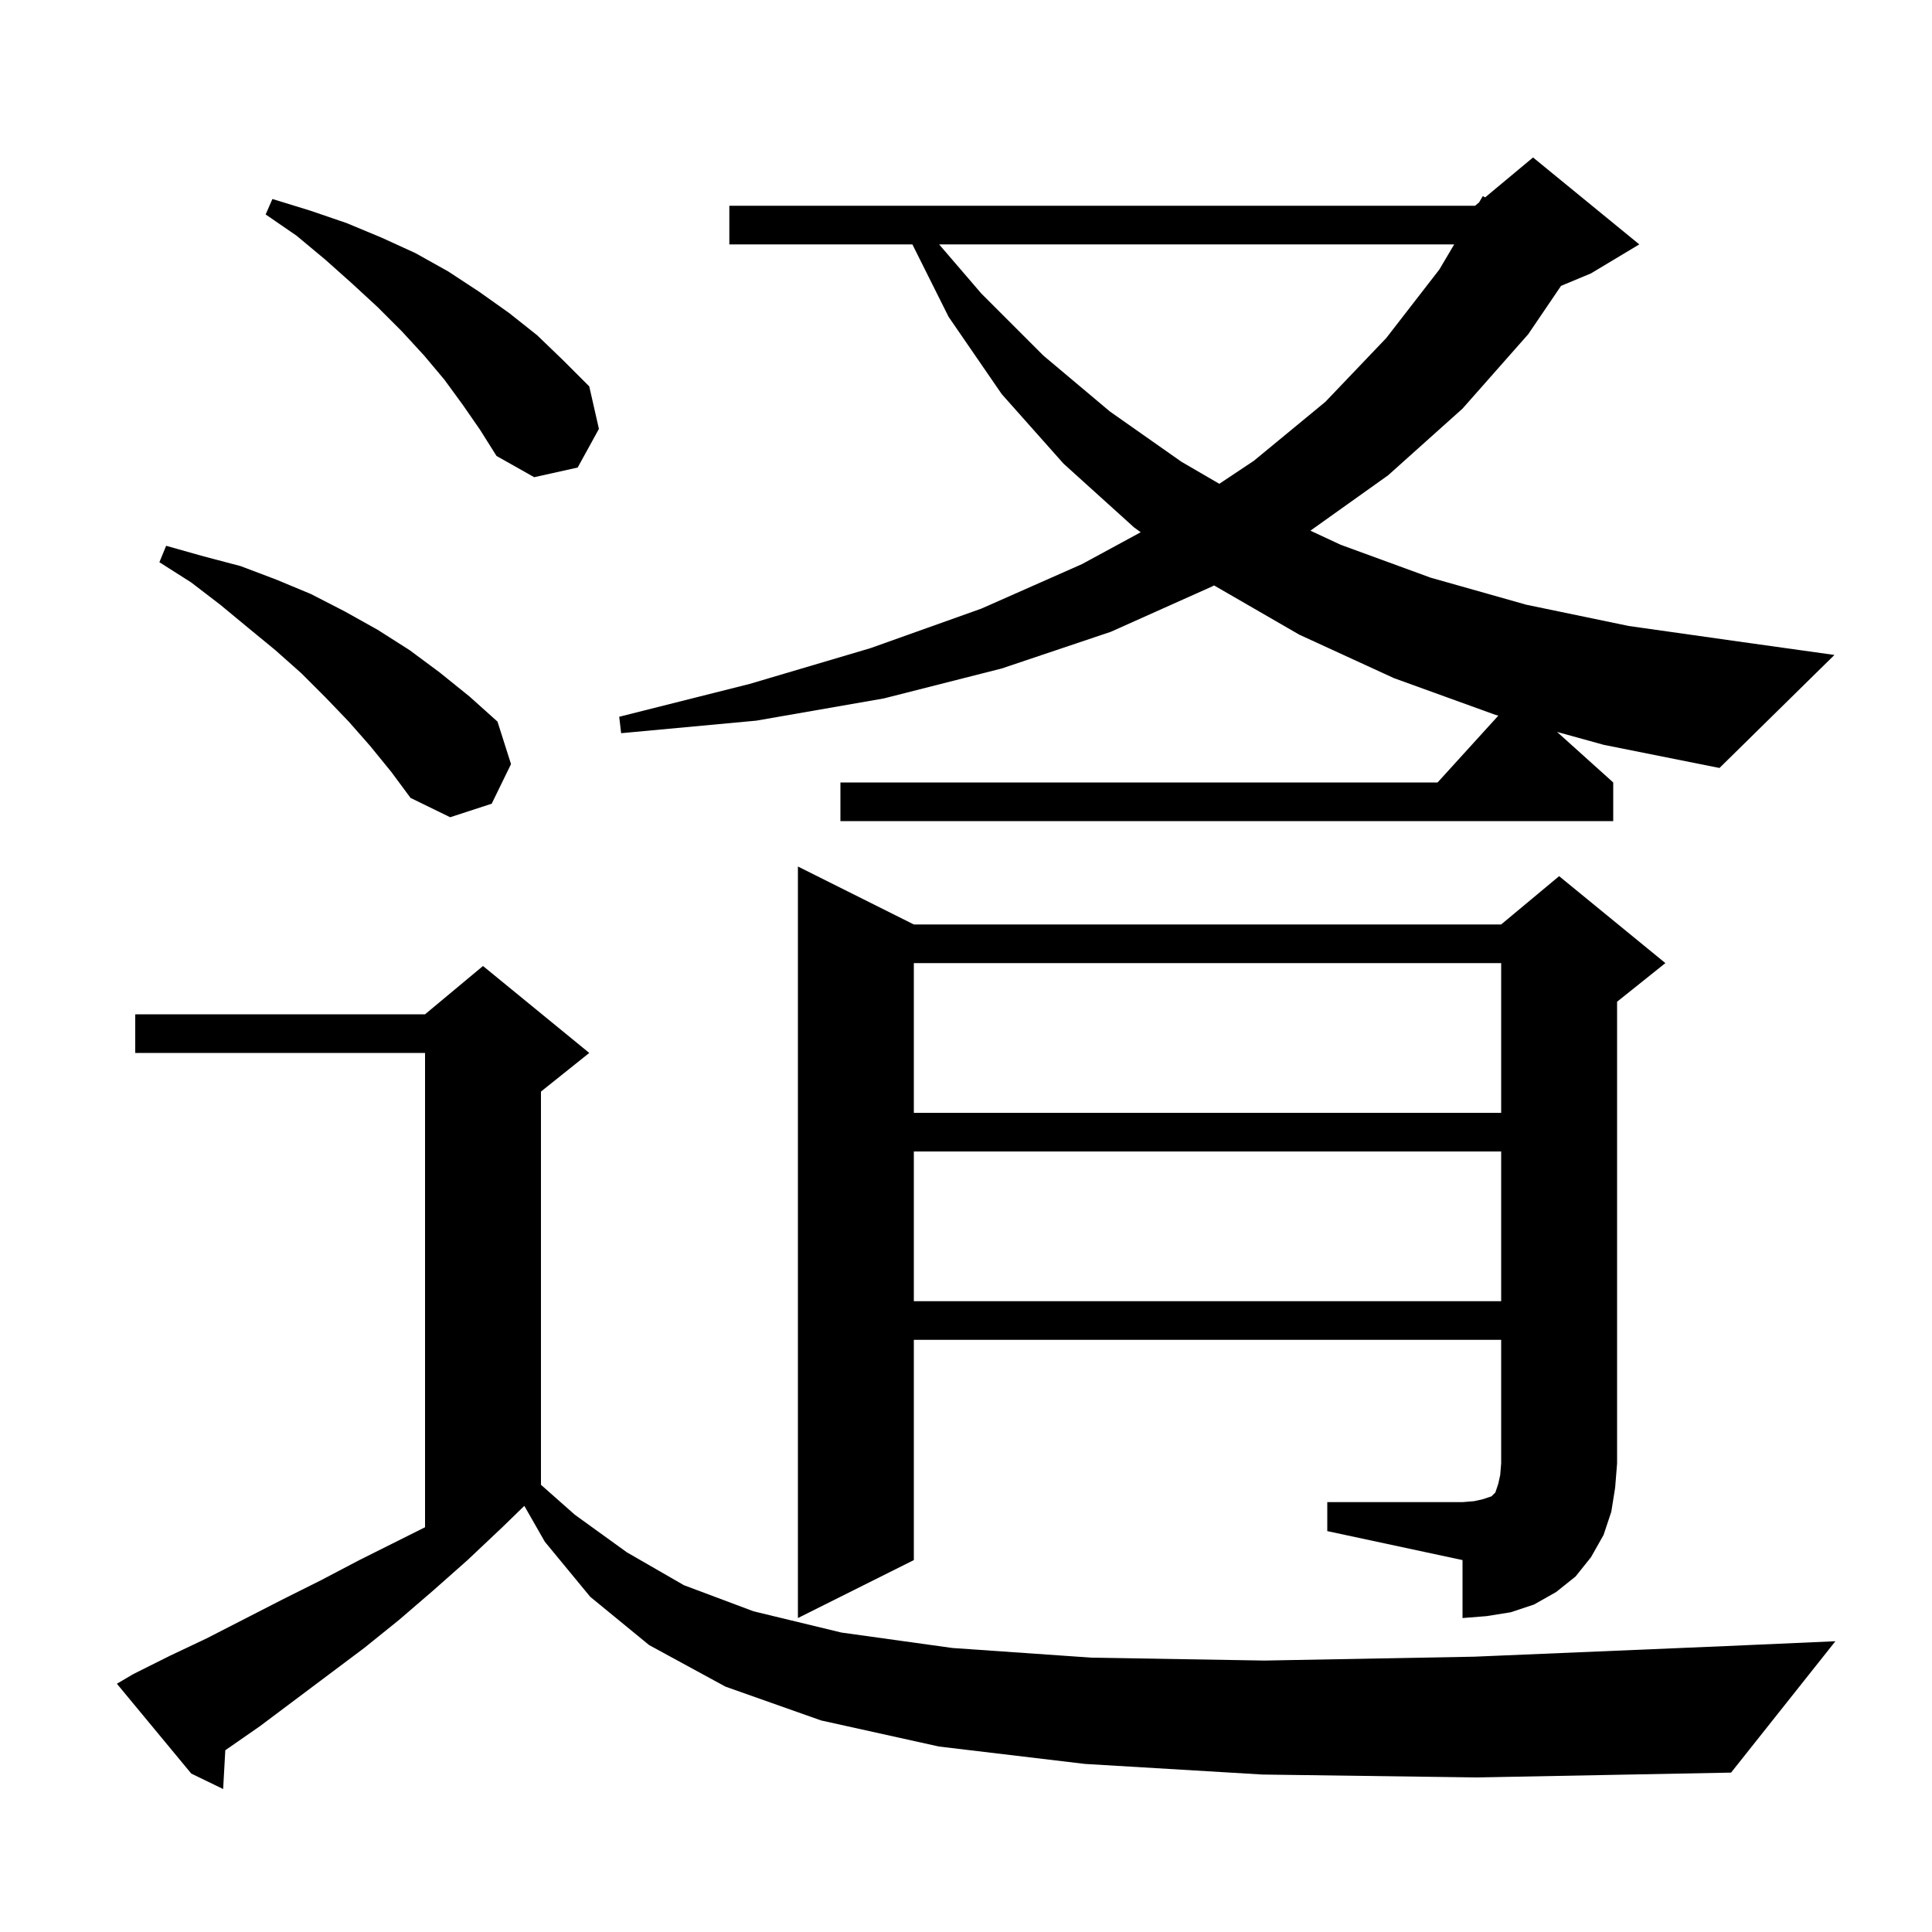 <svg xmlns="http://www.w3.org/2000/svg" xmlns:xlink="http://www.w3.org/1999/xlink" version="1.1" baseProfile="full" viewBox="0 0 200 200" width="200" height="200"><g fill="currentColor"><path d="M 130.7 183.7 L 112.3 182.6 L 97.2 180.8 L 85.0 178.1 L 75.1 174.6 L 67.2 170.3 L 61.1 165.3 L 56.4 159.6 L 54.278 155.887 L 52.0 158.1 L 48.4 161.5 L 44.9 164.6 L 41.3 167.7 L 37.7 170.6 L 26.9 178.7 L 23.323 181.184 L 23.1 185.2 L 19.8 183.6 L 12.1 174.3 L 13.8 173.3 L 17.6 171.4 L 21.4 169.6 L 29.2 165.6 L 33.2 163.6 L 37.2 161.5 L 44.0 158.1 L 44.0 109.0 L 14.0 109.0 L 14.0 105.0 L 44.0 105.0 L 50.0 100.0 L 61.0 109.0 L 56.0 113.0 L 56.0 153.704 L 59.5 156.8 L 64.9 160.7 L 70.8 164.1 L 78.0 166.8 L 87.1 169.0 L 98.6 170.6 L 113.0 171.6 L 130.9 171.9 L 152.6 171.5 L 178.7 170.4 L 190.0 169.9 L 179.2 183.5 L 152.9 184.0 Z M 137.4 155.5 L 151.4 155.5 L 152.6 155.4 L 153.5 155.2 L 154.4 154.9 L 154.8 154.5 L 155.1 153.6 L 155.3 152.7 L 155.4 151.5 L 155.4 138.7 L 94.6 138.7 L 94.6 161.5 L 82.6 167.5 L 82.6 89.7 L 94.6 95.7 L 155.4 95.7 L 161.4 90.7 L 172.4 99.7 L 167.4 103.7 L 167.4 151.5 L 167.2 154.0 L 166.8 156.5 L 166.0 158.9 L 164.7 161.2 L 163.1 163.2 L 161.1 164.8 L 158.8 166.1 L 156.4 166.9 L 153.9 167.3 L 151.4 167.5 L 151.4 161.5 L 137.4 158.5 Z M 94.6 119.2 L 94.6 134.7 L 155.4 134.7 L 155.4 119.2 Z M 94.6 99.7 L 94.6 115.2 L 155.4 115.2 L 155.4 99.7 Z M 38.3 77.2 L 36.1 74.7 L 33.7 72.2 L 31.2 69.7 L 28.5 67.3 L 25.7 65.0 L 22.8 62.6 L 19.8 60.3 L 16.5 58.2 L 17.2 56.5 L 21.1 57.6 L 24.9 58.6 L 28.6 60.0 L 32.2 61.5 L 35.7 63.3 L 39.1 65.2 L 42.4 67.3 L 45.5 69.6 L 48.6 72.1 L 51.5 74.7 L 52.9 79.1 L 50.9 83.2 L 46.6 84.6 L 42.5 82.6 L 40.5 79.9 Z M 161.186 75.768 L 167.0 81.0 L 167.0 85.0 L 87.0 85.0 L 87.0 81.0 L 148.818 81.0 L 155.105 74.084 L 154.8 74.0 L 144.3 70.2 L 134.5 65.7 L 125.676 60.602 L 125.5 60.7 L 115.0 65.4 L 103.7 69.2 L 91.5 72.3 L 78.3 74.6 L 64.3 75.9 L 64.1 74.2 L 77.6 70.8 L 90.1 67.1 L 101.6 63.0 L 112.0 58.4 L 118.085 55.099 L 117.4 54.6 L 110.1 48.0 L 103.7 40.8 L 98.2 32.8 L 94.45 25.3 L 75.5 25.3 L 75.5 21.3 L 152.7 21.3 L 153.11 20.958 L 153.5 20.3 L 153.738 20.435 L 158.7 16.3 L 169.7 25.3 L 164.7 28.3 L 161.598 29.593 L 158.2 34.6 L 151.4 42.3 L 143.7 49.2 L 135.652 54.936 L 138.8 56.4 L 148.1 59.8 L 158.0 62.6 L 168.6 64.8 L 179.9 66.4 L 189.9 67.8 L 178.0 79.5 L 166.0 77.1 Z M 97.218 25.3 L 101.6 30.4 L 108.0 36.8 L 114.9 42.6 L 122.3 47.8 L 126.223 50.084 L 129.8 47.7 L 137.2 41.6 L 143.5 35.0 L 149.0 27.9 L 150.539 25.3 Z M 47.9 41.9 L 46.0 39.3 L 43.9 36.8 L 41.6 34.3 L 39.1 31.8 L 36.5 29.4 L 33.7 26.9 L 30.7 24.4 L 27.5 22.2 L 28.2 20.6 L 32.1 21.8 L 35.9 23.1 L 39.5 24.6 L 43.0 26.2 L 46.4 28.1 L 49.6 30.2 L 52.7 32.4 L 55.6 34.7 L 58.3 37.3 L 61.0 40.0 L 62.0 44.4 L 59.8 48.4 L 55.3 49.4 L 51.4 47.2 L 49.7 44.5 Z "/></g></svg>